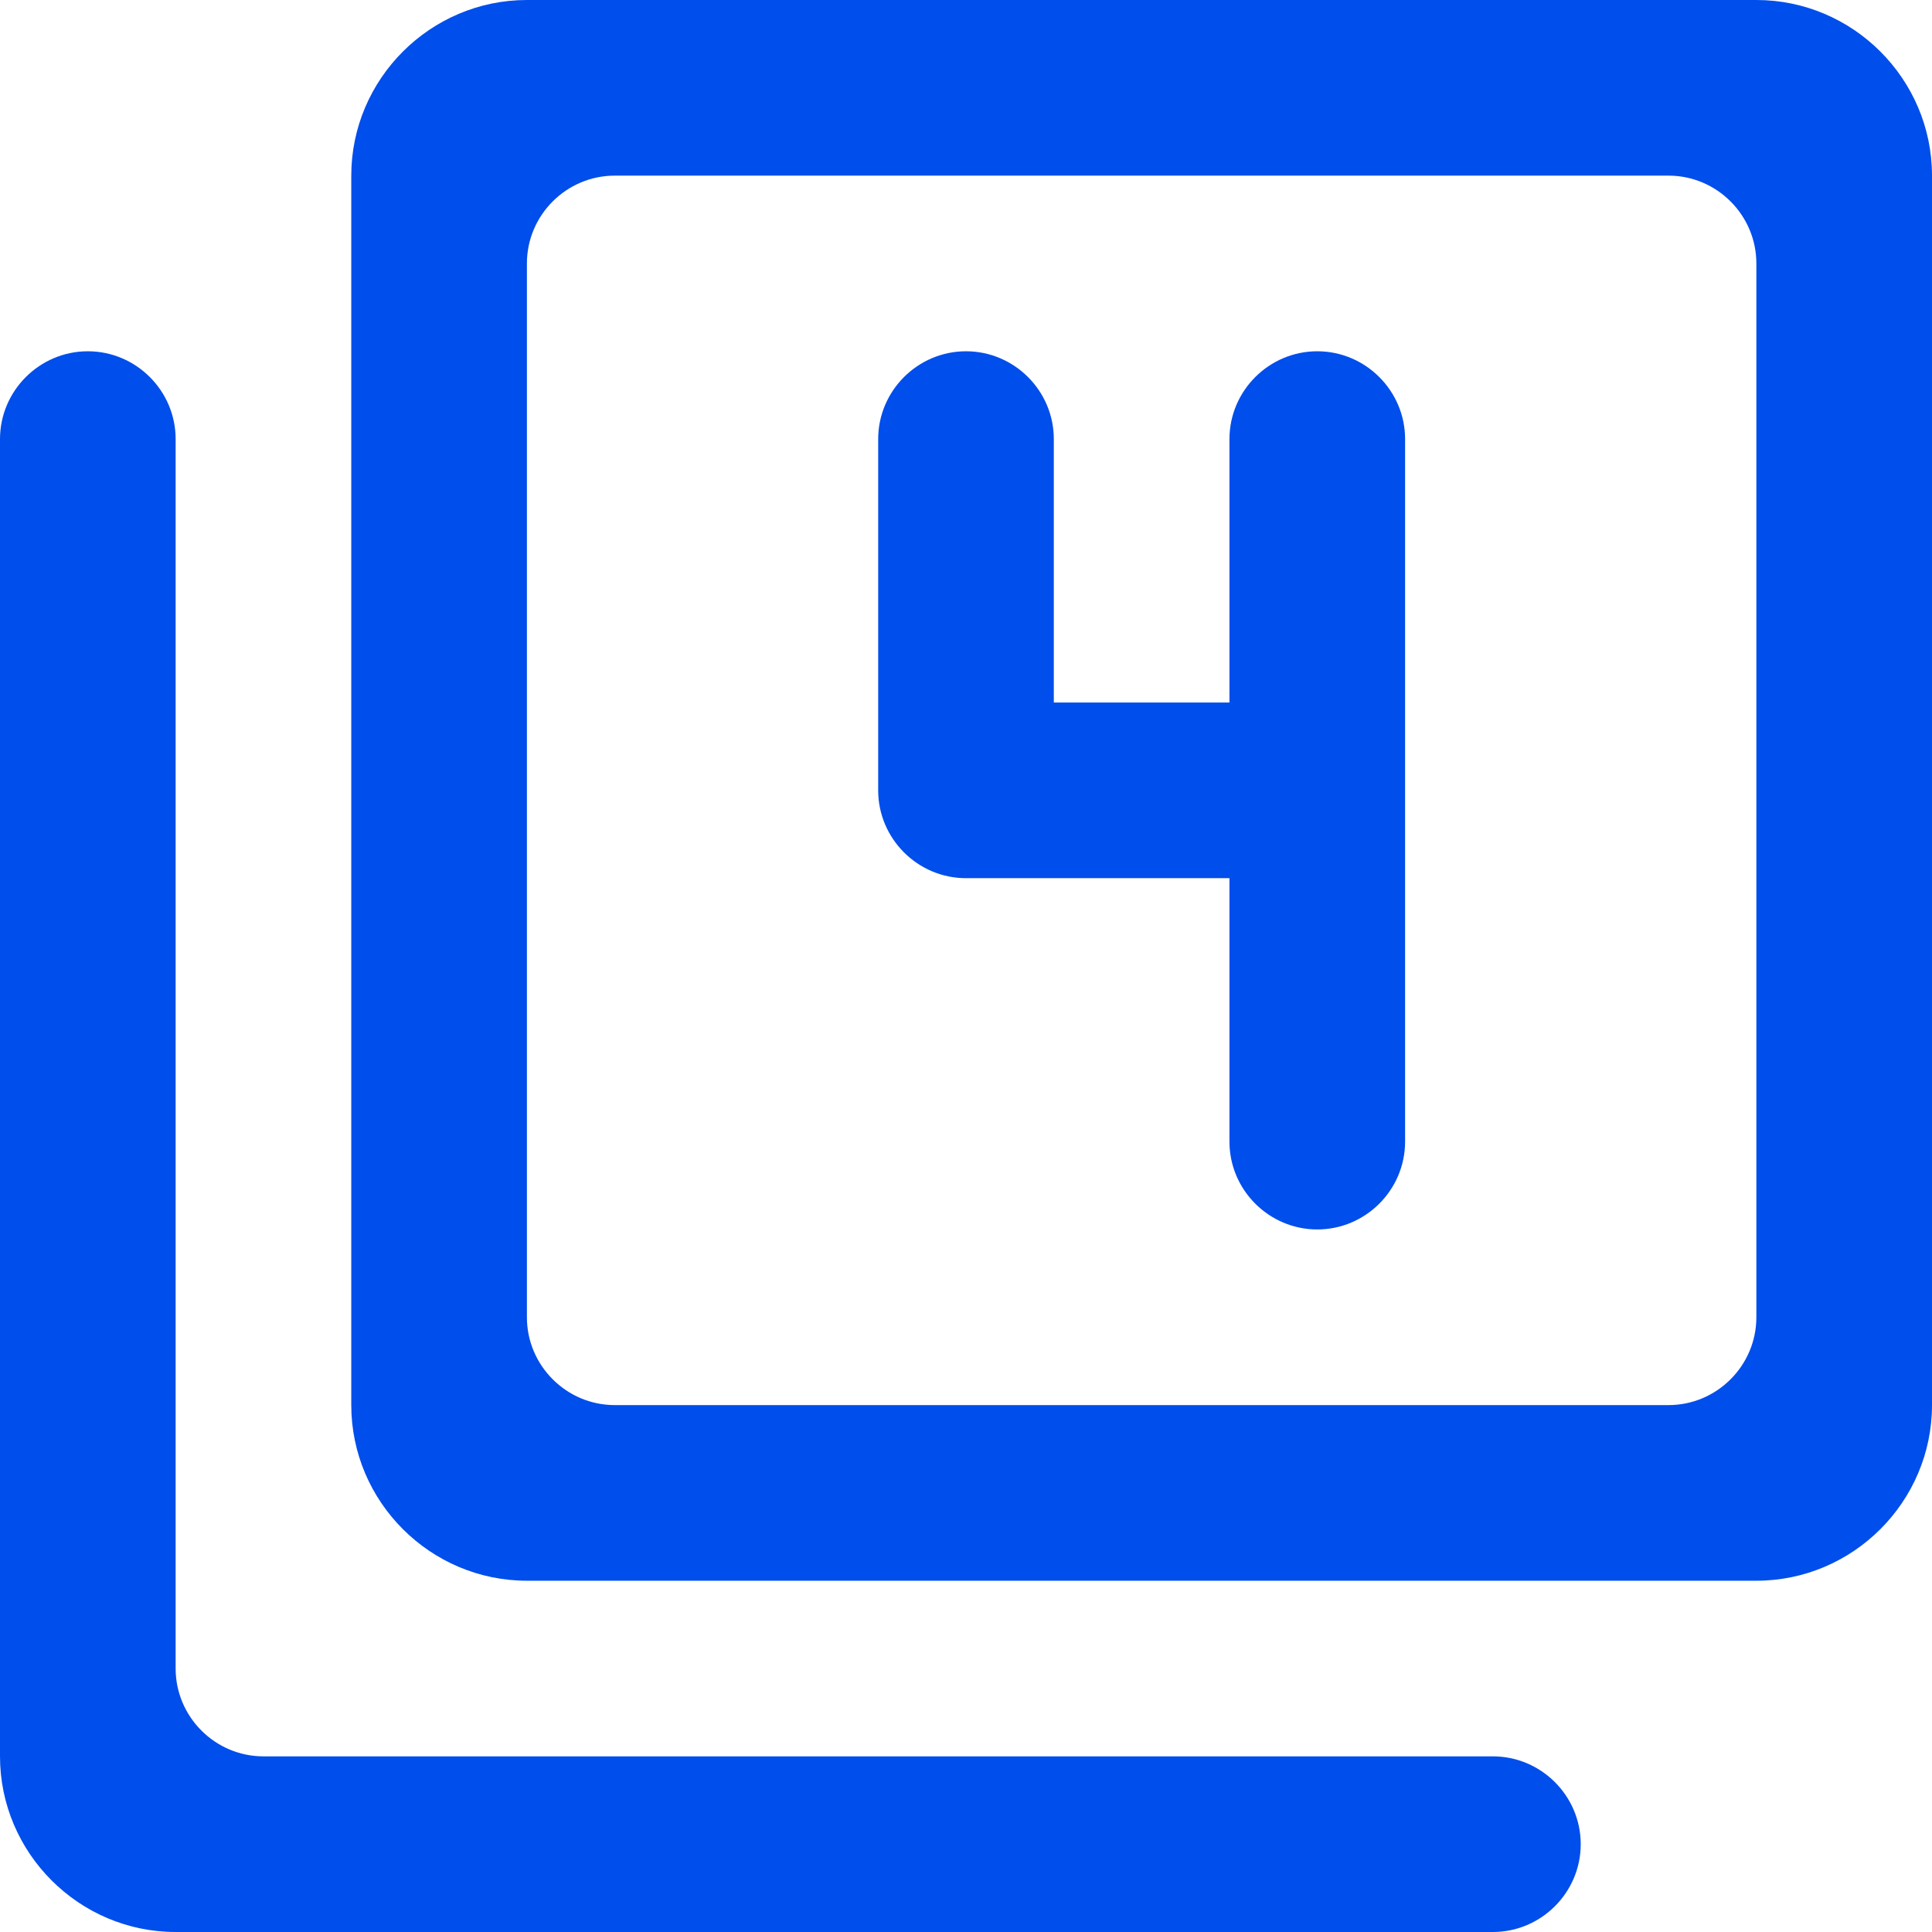<svg width="44" height="44" viewBox="0 0 44 44" fill="none" xmlns="http://www.w3.org/2000/svg">
<path d="M2 8C0.9 8 0 8.9 0 10V40C0 42.2 1.8 44 4 44H34C35.1 44 36 43.1 36 42C36 40.9 35.1 40 34 40H6C4.9 40 4 39.1 4 38V10C4 8.9 3.1 8 2 8ZM30 28C31.1 28 32 27.1 32 26V10C32 8.9 31.1 8 30 8C28.9 8 28 8.9 28 10V16H24V10C24 8.9 23.1 8 22 8C20.9 8 20 8.9 20 10V18C20 19.1 20.9 20 22 20H28V26C28 27.1 28.9 28 30 28ZM40 0H12C9.8 0 8 1.8 8 4V32C8 34.2 9.8 36 12 36H40C42.2 36 44 34.2 44 32V4C44 1.8 42.2 0 40 0ZM38 32H14C12.9 32 12 31.1 12 30V6C12 4.9 12.9 4 14 4H38C39.1 4 40 4.9 40 6V30C40 31.1 39.1 32 38 32Z" fill="#004EEB"/>
</svg>
